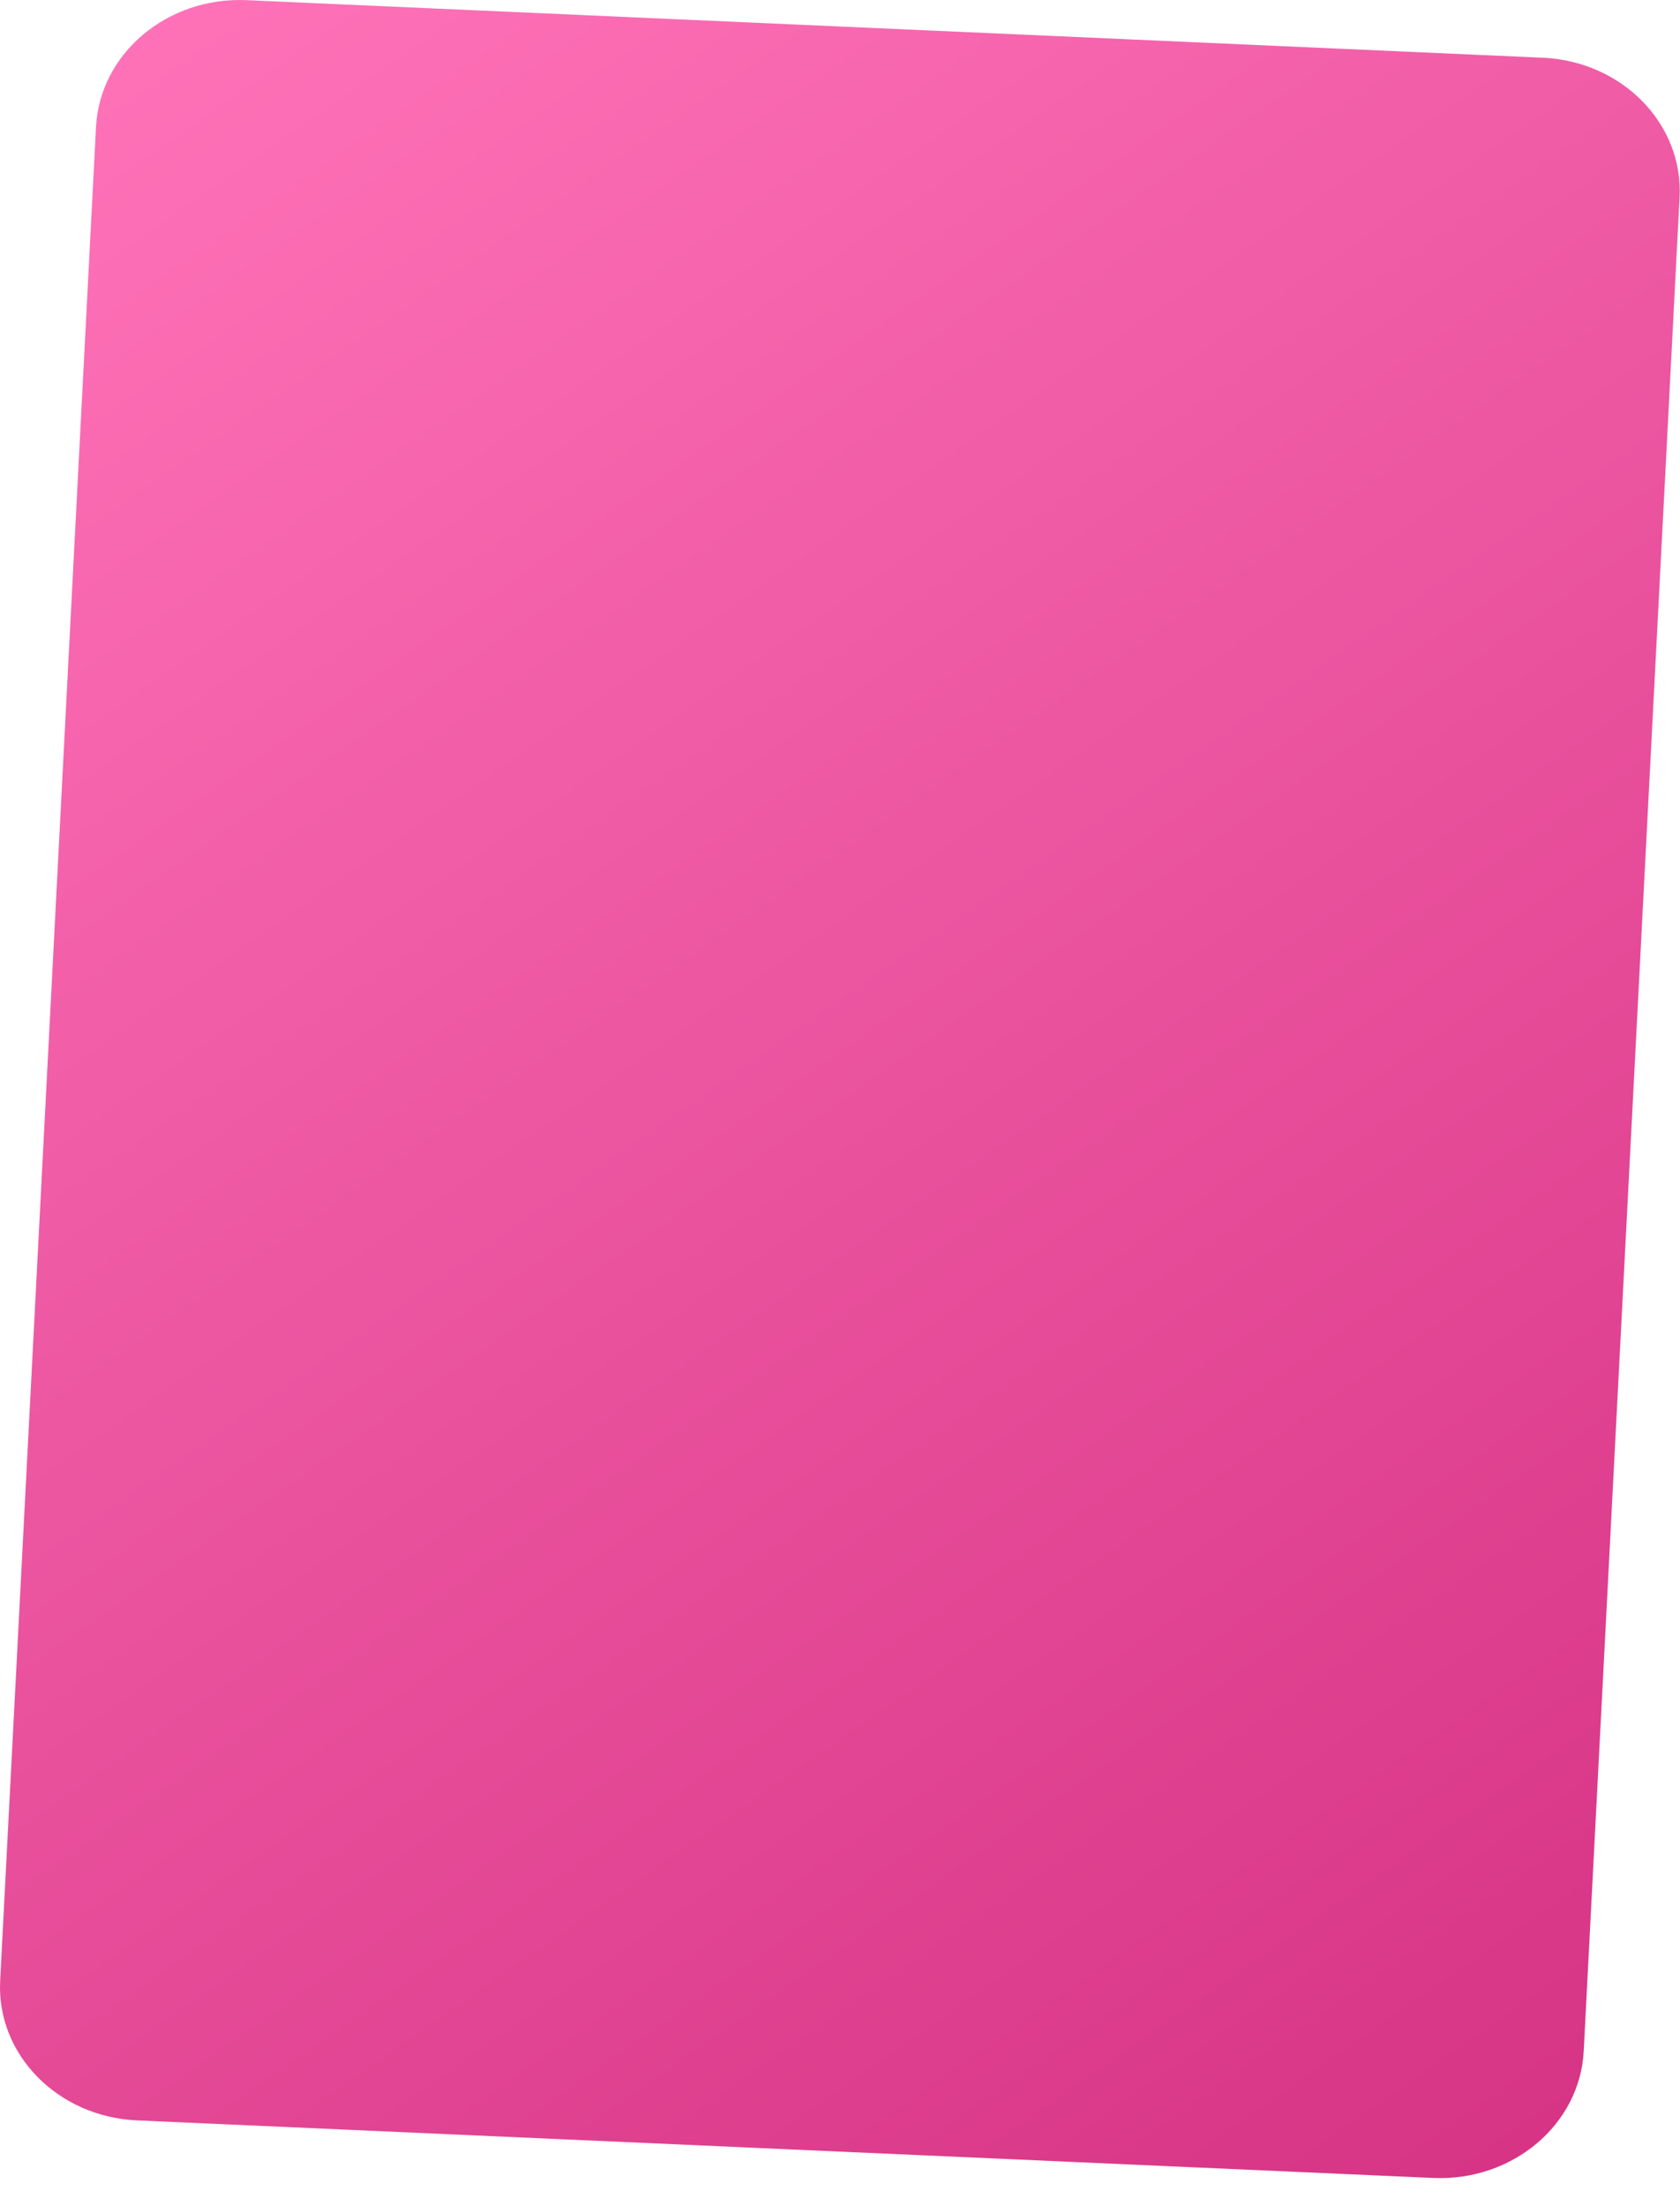 <?xml version="1.0" encoding="utf-8"?>
<svg xmlns="http://www.w3.org/2000/svg" fill="none" height="100%" overflow="visible" preserveAspectRatio="none" style="display: block;" viewBox="0 0 32 42" width="100%">
<path d="M1.829 2.417C1.902 1.017 3.186 -0.064 4.698 0.003L29.385 1.099C30.897 1.166 32.064 2.355 31.992 3.756L30.166 39.049C30.093 40.449 28.809 41.53 27.297 41.463L2.61 40.367C1.098 40.3 -0.069 39.11 0.003 37.71L1.829 2.417Z" fill="url(#paint0_linear_0_3992)" id="Rectangle 3587"/>
<defs>
<linearGradient gradientUnits="userSpaceOnUse" id="paint0_linear_0_3992" x1="0.557" x2="29.058" y1="0.833" y2="41.807">
<stop stop-color="#FF73B9"/>
<stop offset="1" stop-color="#D63384"/>
</linearGradient>
</defs>
</svg>